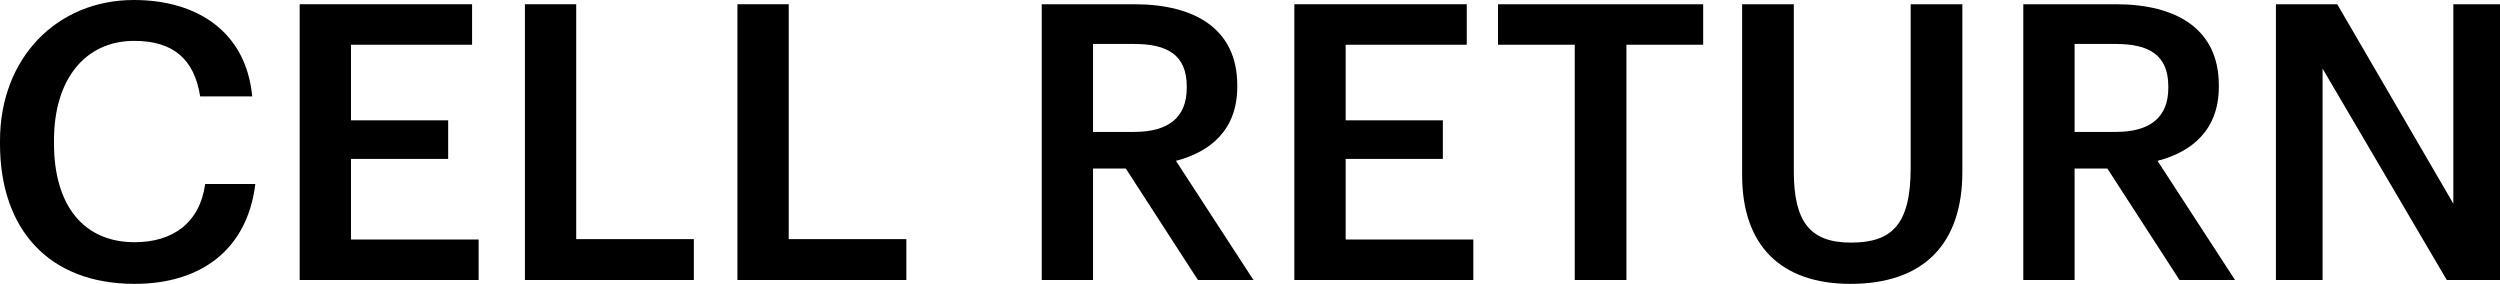 <?xml version="1.0" encoding="UTF-8"?>
<svg id="_レイヤー_2" data-name="レイヤー 2" xmlns="http://www.w3.org/2000/svg" viewBox="0 0 388.92 44.16">
  <defs>
    <style>
      .cls-1 {
        fill: #000;
        stroke-width: 0px;
      }
    </style>
  </defs>
  <g id="_レイヤー_1-2" data-name="レイヤー 1">
    <g>
      <path class="cls-1" d="M0,22.38v-.48C0,9,8.88,0,20.82,0c9.84,0,17.46,4.92,18.42,15h-8.1c-.9-5.7-4.08-8.64-10.26-8.64-7.56,0-12.48,5.88-12.48,15.48v.48c0,9.66,4.62,15.36,12.54,15.36,5.94,0,10.14-3,10.98-9.06h7.8c-1.26,10.32-8.58,15.54-18.78,15.54C7.5,44.16,0,35.58,0,22.38Z"/>
      <path class="cls-1" d="M46.62.66h26.82v6.3h-18.84v11.76h15.12v6h-15.12v12.54h19.86v6.3h-27.84V.66Z"/>
      <path class="cls-1" d="M81.66.66h7.98v36.54h18.3v6.36h-26.28V.66Z"/>
      <path class="cls-1" d="M114.72.66h7.98v36.54h18.3v6.36h-26.28V.66Z"/>
      <path class="cls-1" d="M162.06.66h14.4c9.42,0,16.02,3.84,16.02,12.6v.24c0,6.72-4.2,10.14-9.54,11.52l12.06,18.54h-8.64l-11.22-17.34h-5.1v17.34h-7.98V.66ZM176.46,20.52c5.34,0,8.16-2.28,8.16-6.84v-.24c0-4.92-3.06-6.6-8.16-6.6h-6.42v13.68h6.42Z"/>
      <path class="cls-1" d="M201.36.66h26.82v6.3h-18.84v11.76h15.12v6h-15.12v12.54h19.86v6.3h-27.84V.66Z"/>
      <path class="cls-1" d="M244.98,6.96h-11.94V.66h31.92v6.3h-11.94v36.6h-8.04V6.96Z"/>
      <path class="cls-1" d="M271.02,27.24V.66h8.04v25.98c0,7.86,2.52,11.1,8.88,11.1s9.3-2.76,9.3-11.64V.66h8.04v26.1c0,11.22-6.06,17.4-17.4,17.4-10.74,0-16.86-5.88-16.86-16.92Z"/>
      <path class="cls-1" d="M314.76.66h14.4c9.42,0,16.02,3.84,16.02,12.6v.24c0,6.72-4.2,10.14-9.54,11.52l12.06,18.54h-8.64l-11.22-17.34h-5.1v17.34h-7.98V.66ZM329.16,20.52c5.34,0,8.16-2.28,8.16-6.84v-.24c0-4.92-3.06-6.6-8.16-6.6h-6.42v13.68h6.42Z"/>
      <path class="cls-1" d="M354.06.66h9.54l18.06,31.02V.66h7.26v42.9h-8.28l-19.32-32.88v32.88h-7.26V.66Z"/>
    </g>
  </g>
</svg>